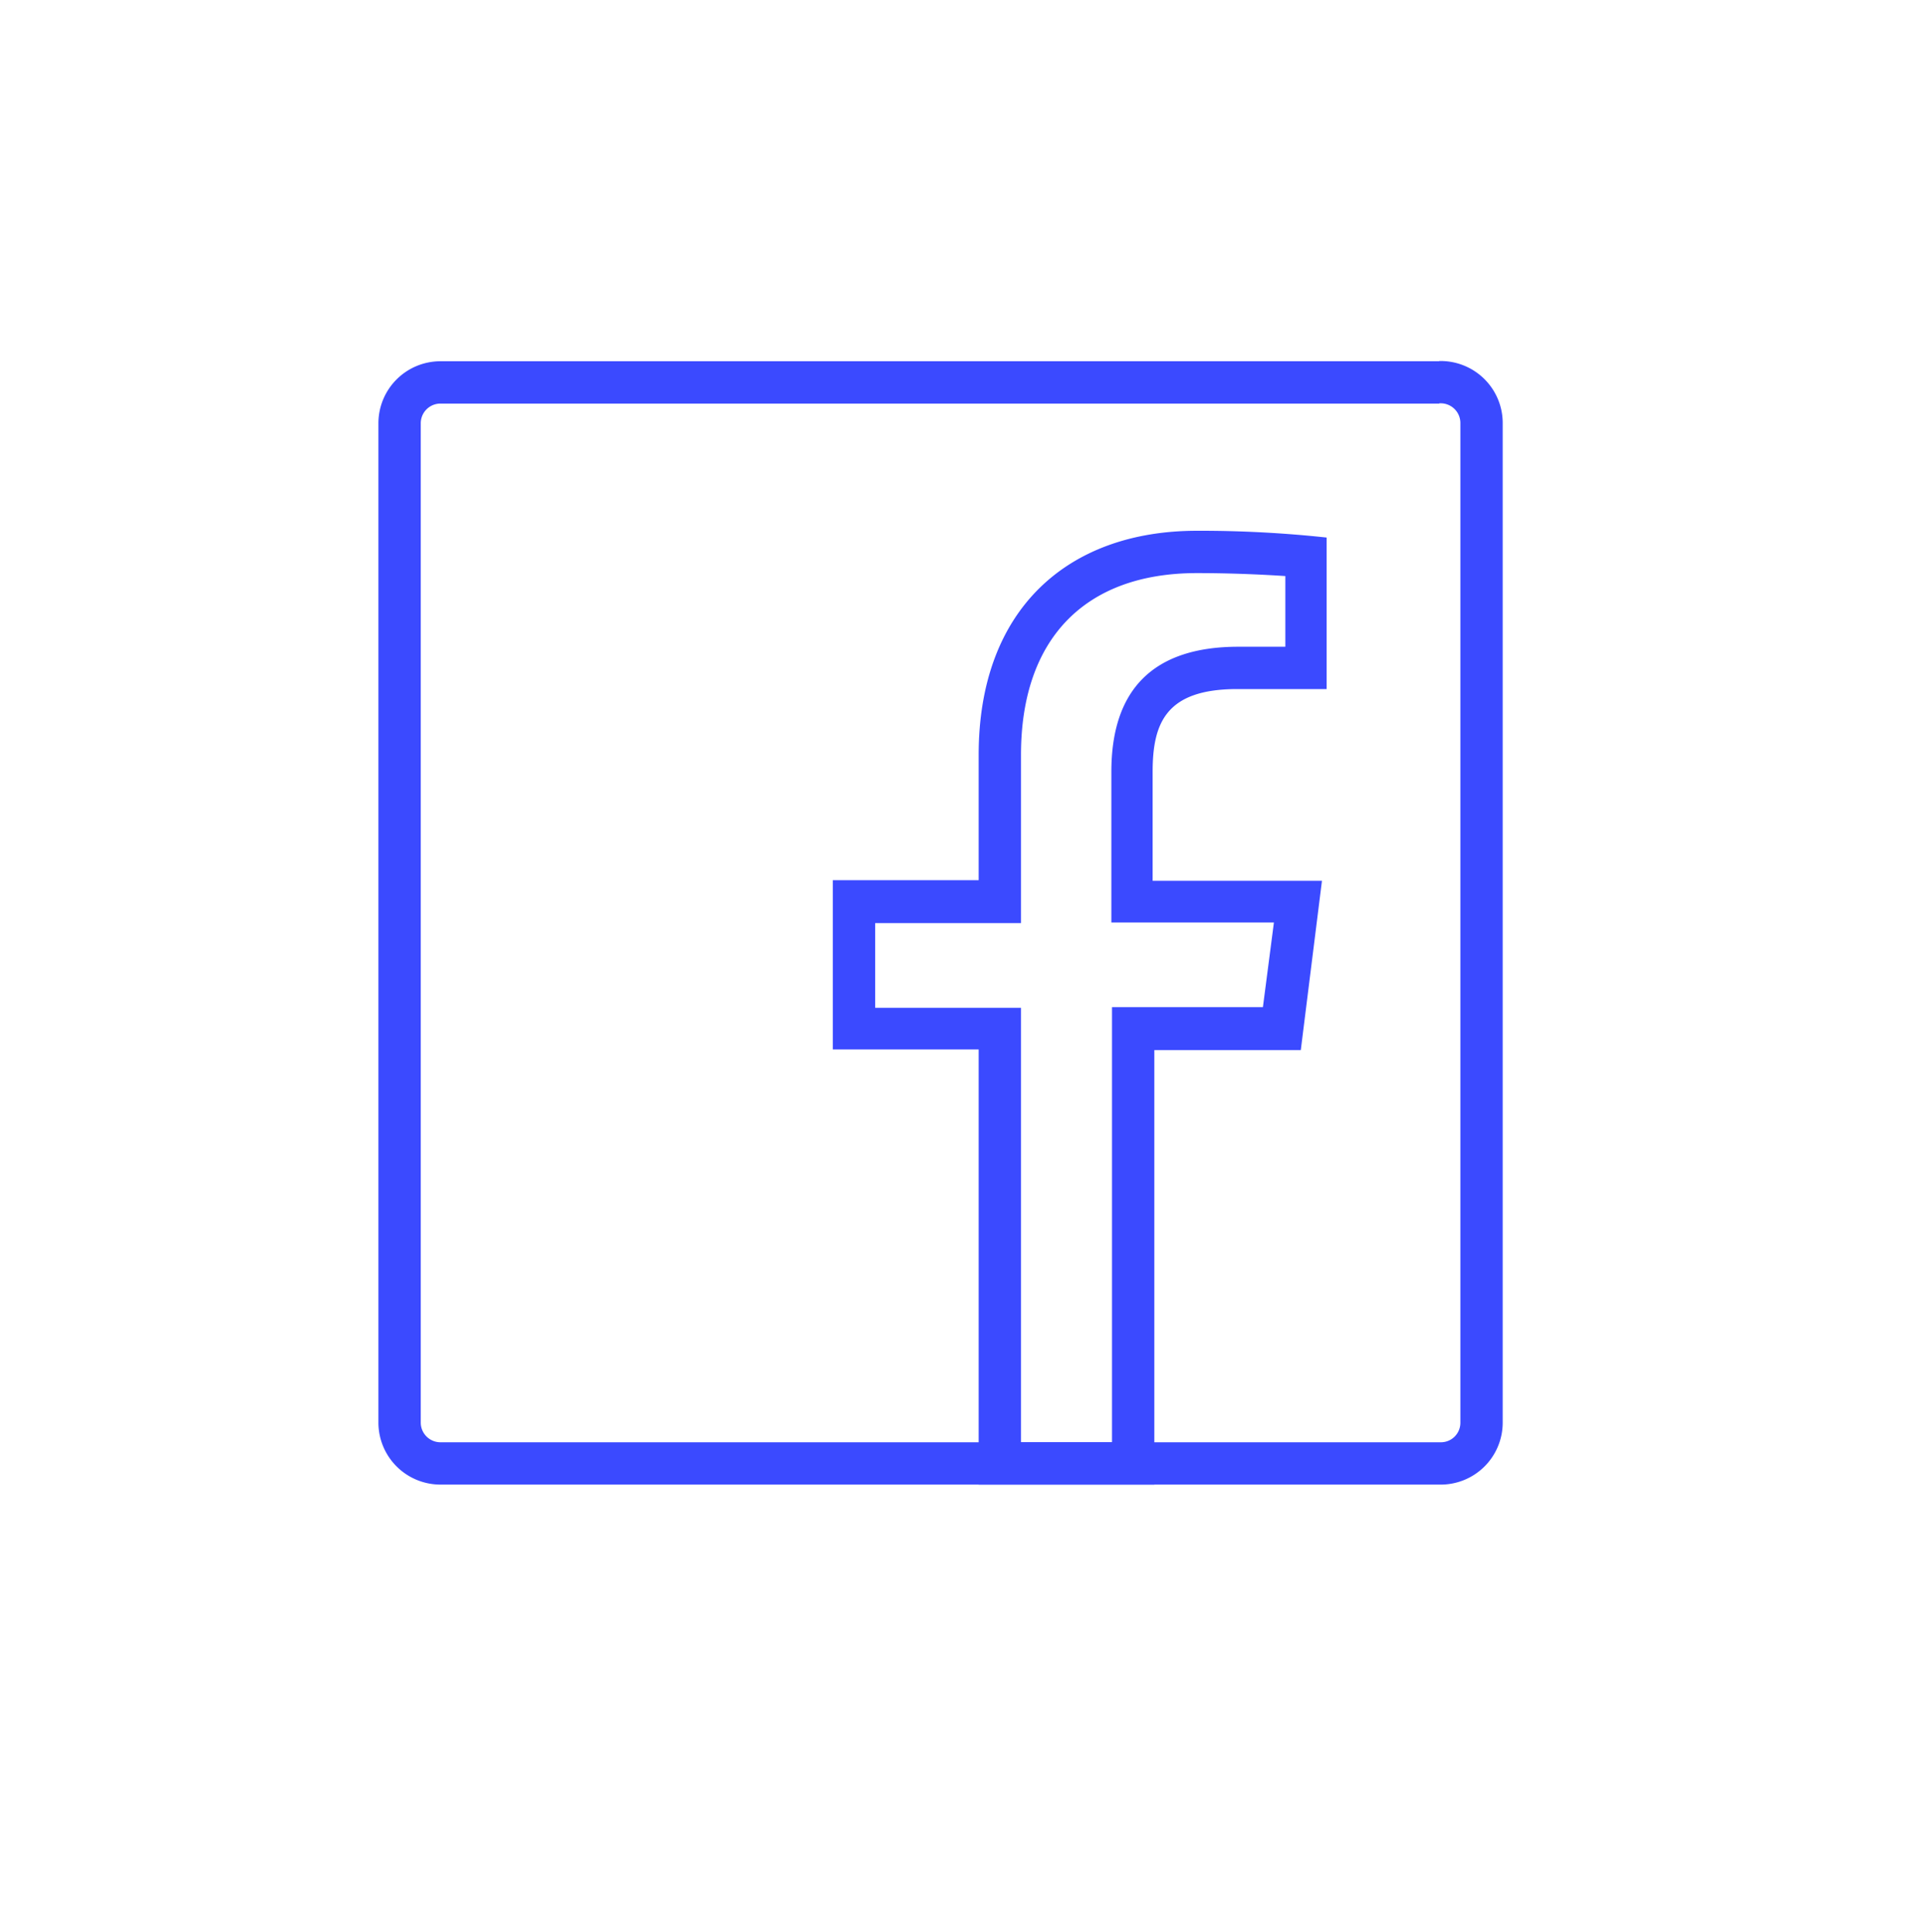 <svg xmlns="http://www.w3.org/2000/svg" id="Layer_1" data-name="Layer 1" viewBox="0 0 91 91.28"><defs><style>.cls-1{fill:#3b4aff;}</style></defs><path class="cls-1" d="M68,19.06A.93.93,0,0,1,69,20V67.22a.92.92,0,0,1-.93.93H20.81a.93.93,0,0,1-.93-.92V20a.93.93,0,0,1,.93-.93H68m0-2H20.81A2.93,2.93,0,0,0,17.88,20V67.23a2.93,2.93,0,0,0,2.93,2.92H68A2.93,2.93,0,0,0,71,67.23h0V20A2.93,2.93,0,0,0,68,17.06Z"></path><path class="cls-1" d="M56.55,27.08c1.65,0,3.11.07,4.18.14v3.34H58.51c-4,0-6,2-6,5.91v7.12h7.68l-.52,4H52.54V68.15h-4.3V47.62H41.35v-4h6.89V35.67c0-5.46,3-8.59,8.31-8.59m0-2c-6.12,0-10.31,3.73-10.31,10.59v5.92H39.35v8h6.89V70.15h8.3V49.62h6.92l1-8h-8V36.47c0-2.32.64-3.91,4-3.91h4.22V25.4a55.58,55.58,0,0,0-6.18-.32Z"></path></svg>